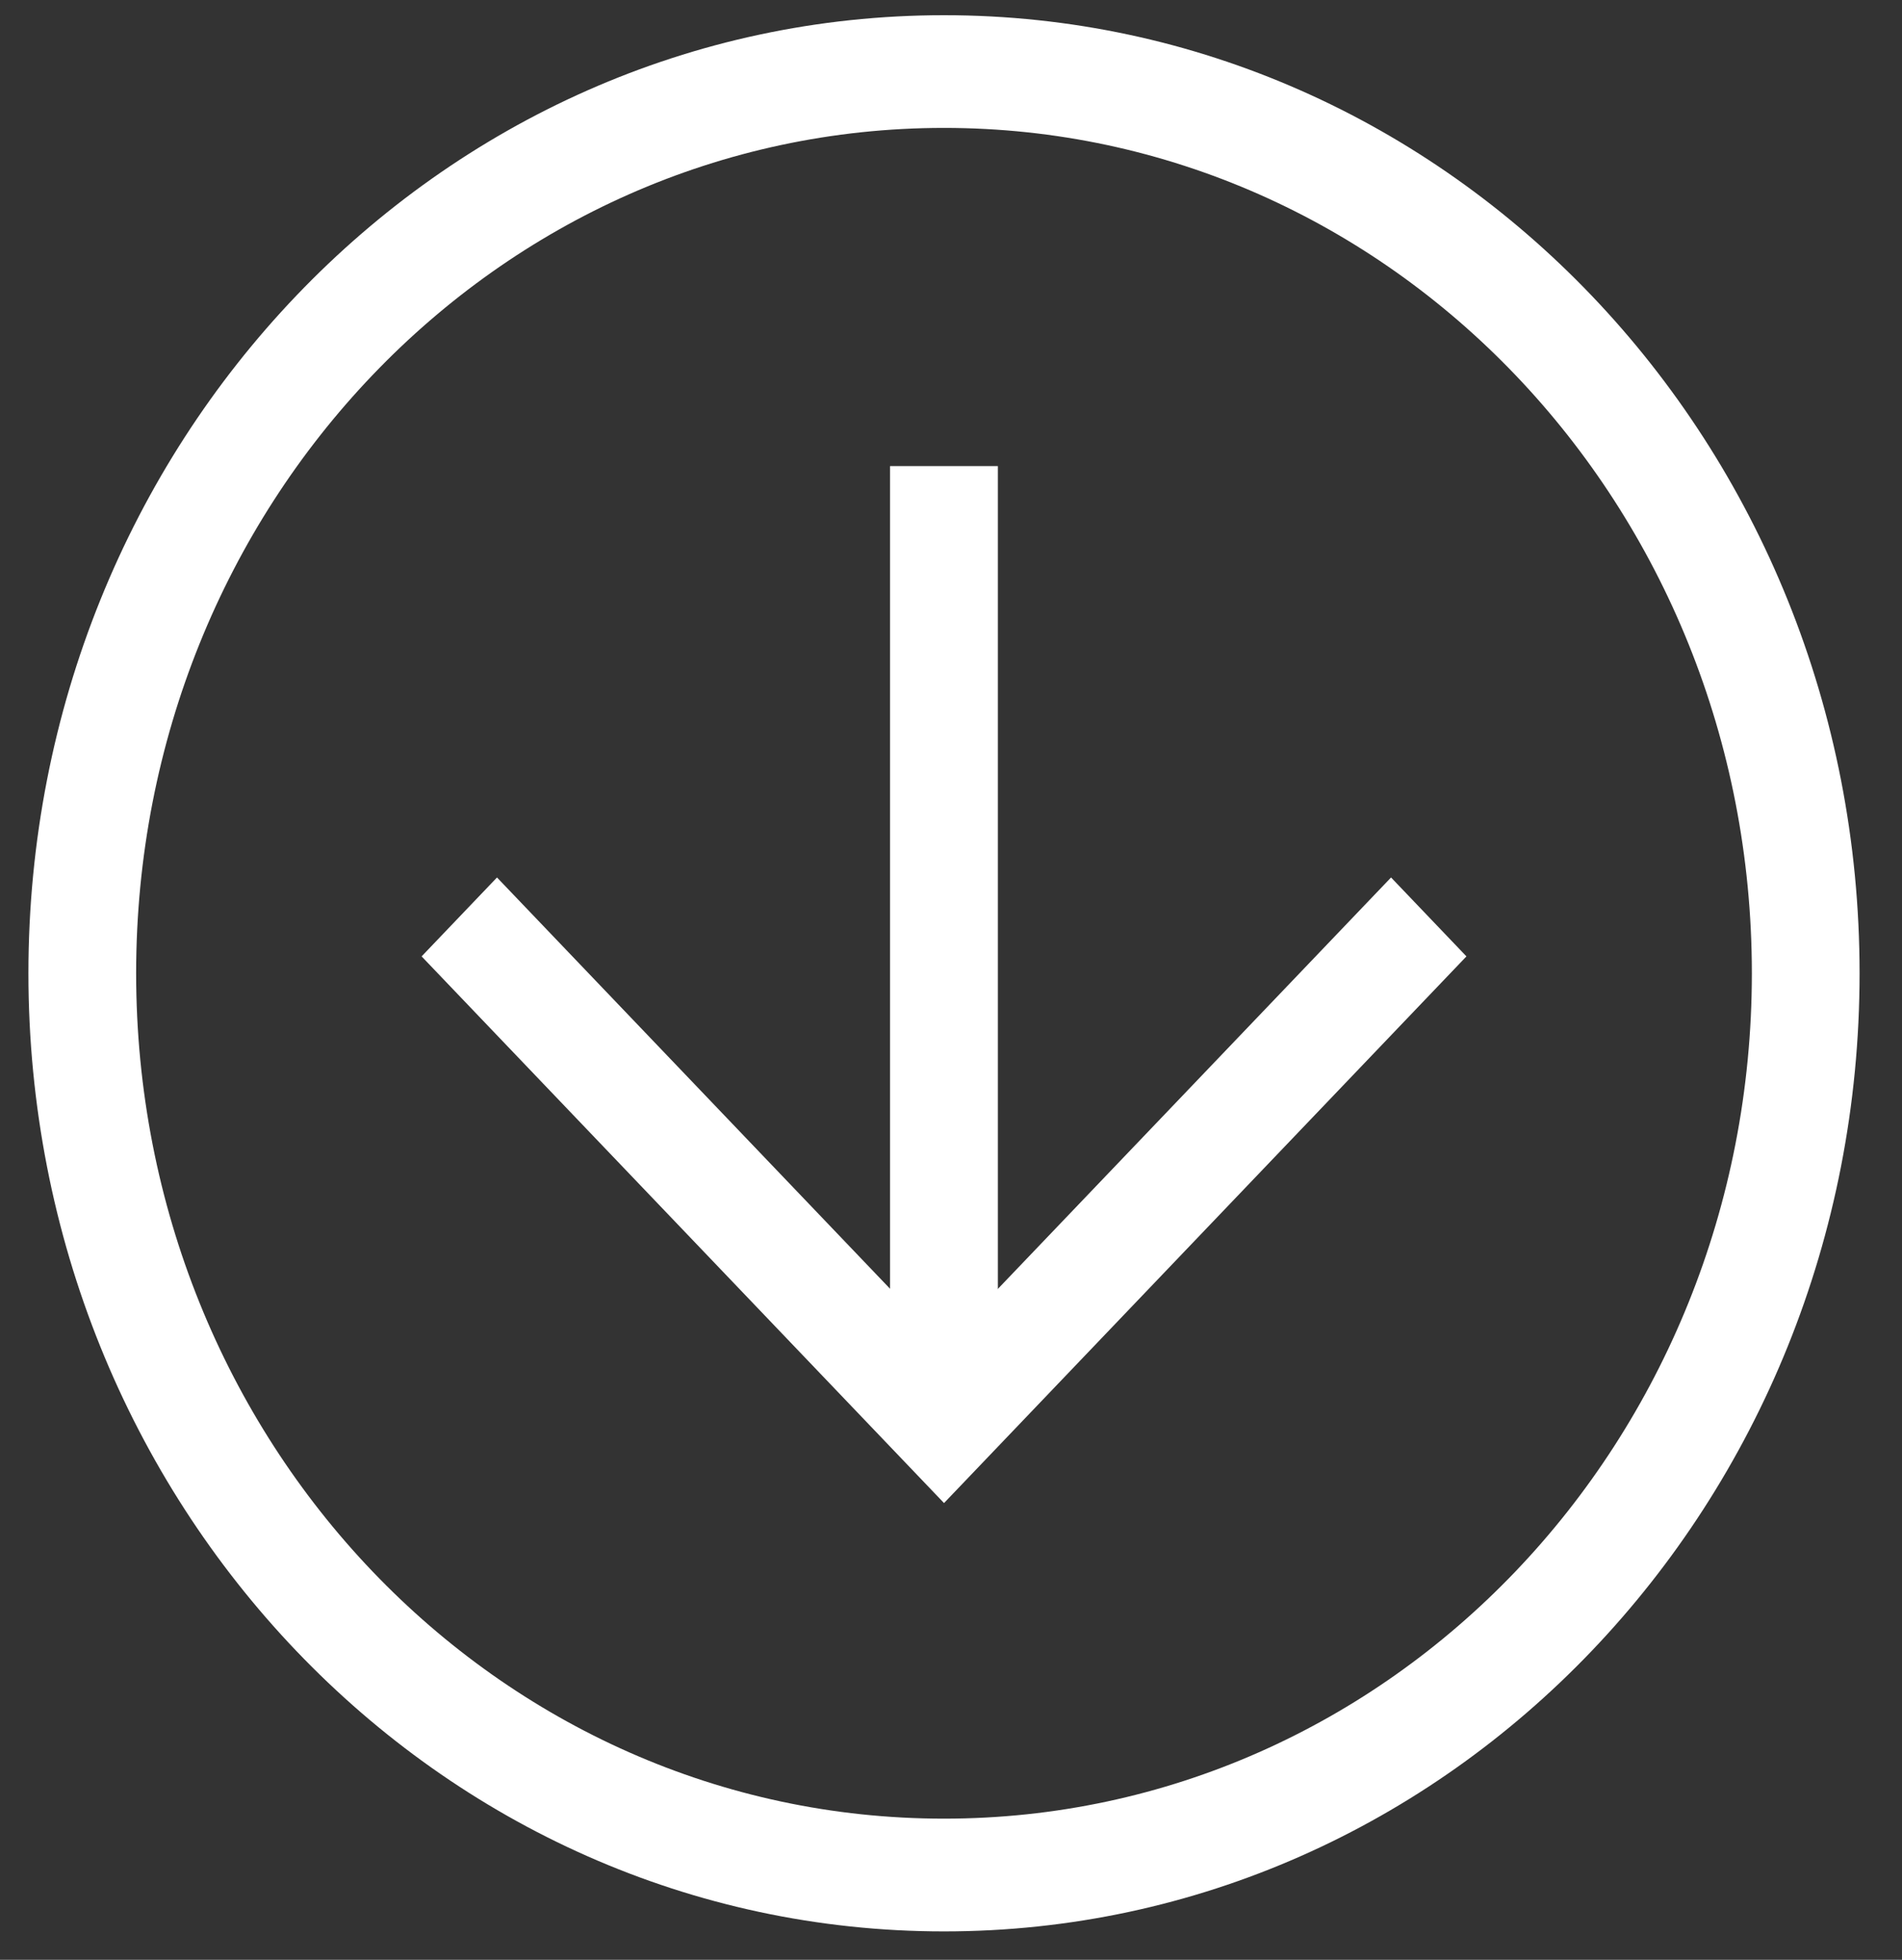 <svg width="33" height="34" viewBox="0 0 33 34" fill="none" xmlns="http://www.w3.org/2000/svg">
<rect x="0" y="0" width="33" height="34" fill="#333333" stroke="none"/>
<path d="M0.493 16.885C0.493 7.695 7.595 0.264 16.379 0.264C25.162 0.264 32.264 7.695 32.264 16.885C32.264 26.076 25.162 33.507 16.379 33.507C7.595 33.507 0.493 26.076 0.493 16.885ZM30.395 16.885C30.395 8.77 24.134 2.219 16.379 2.219C8.623 2.219 2.362 8.77 2.362 16.885C2.362 25 8.623 31.551 16.379 31.551C24.134 31.551 30.395 25 30.395 16.885Z" fill="white"/>
<path d="M7.315 16.592L8.623 15.223L16.379 23.338L24.135 15.223L25.443 16.592L16.379 26.076L7.315 16.592Z" fill="white"/>
<path d="M17.313 8.086L17.313 24.707L15.442 24.707L15.442 8.086L17.313 8.086Z" fill="white"/>
</svg>

